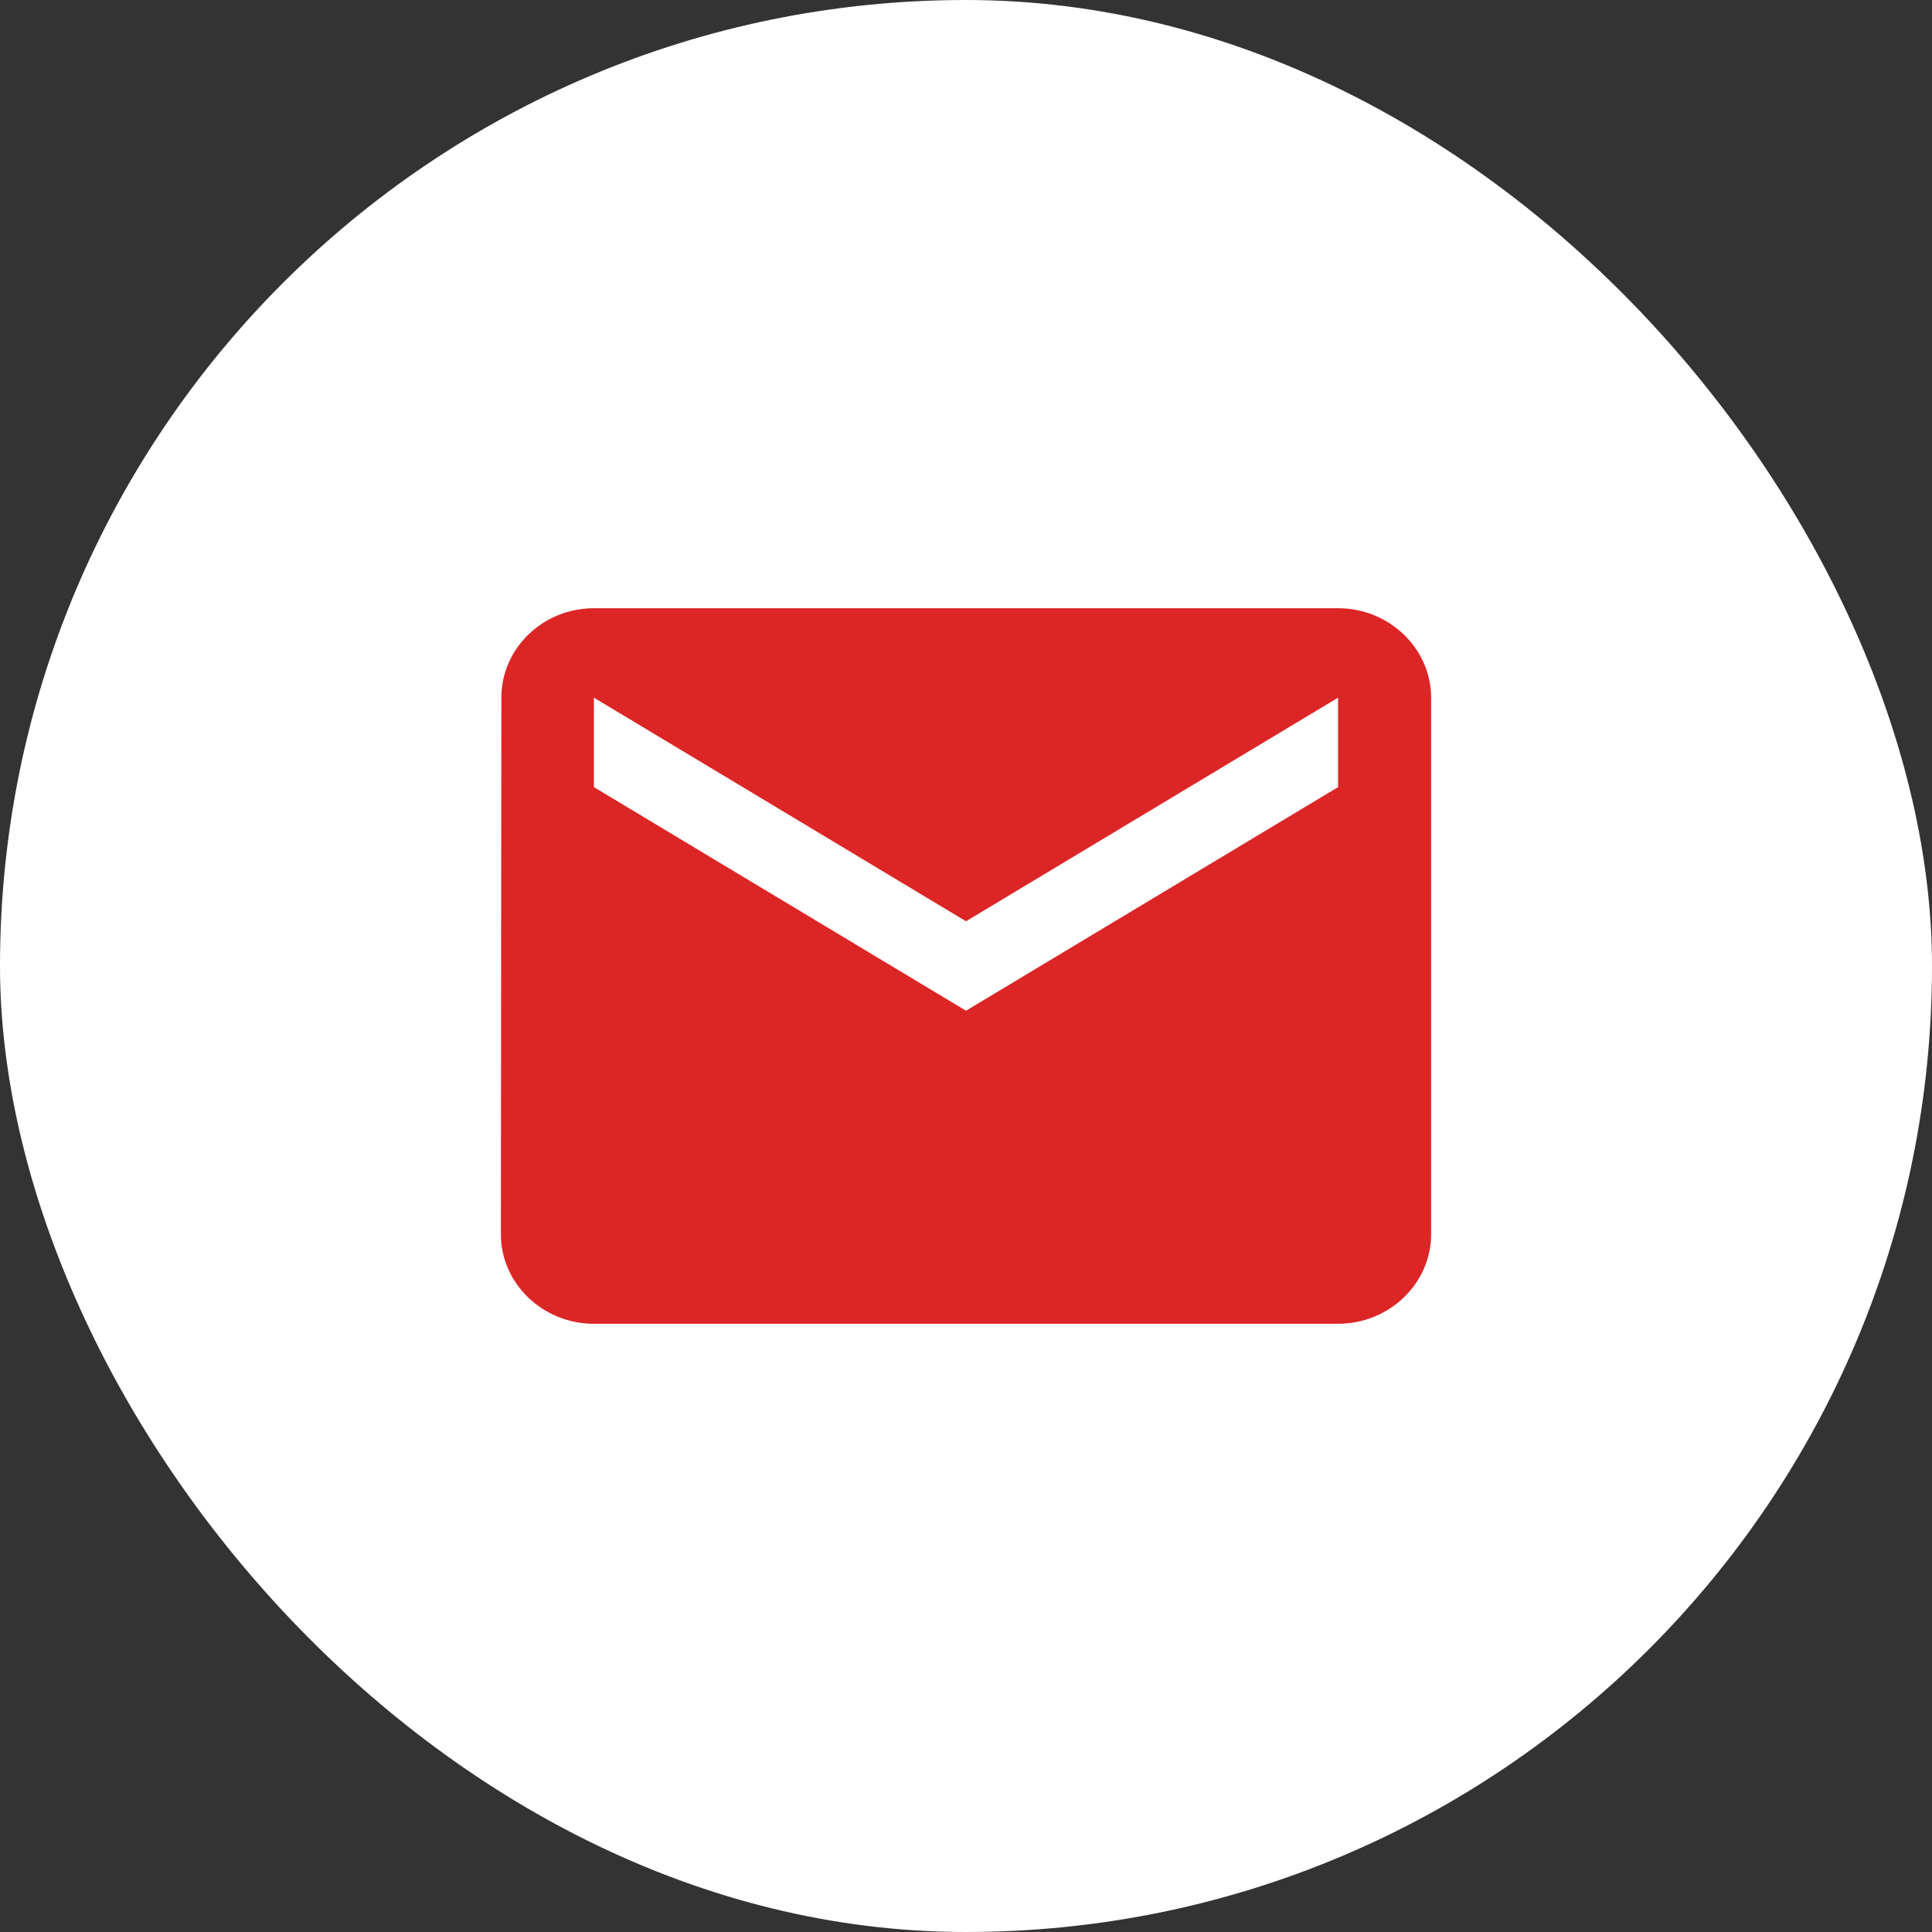<svg width="54" height="54" viewBox="0 0 54 54" fill="none" xmlns="http://www.w3.org/2000/svg">
<rect x="0" y="0" width="54" height="54" fill="#333333" stroke="none"/>
<rect width="54" height="54" rx="27" fill="white"/>
<path d="M37.4 17H16.6C15.17 17 14.013 18.125 14.013 19.5L14 34.5C14 35.875 15.17 37 16.6 37H37.4C38.83 37 40 35.875 40 34.5V19.5C40 18.125 38.83 17 37.4 17ZM37.4 22L27 28.25L16.6 22V19.5L27 25.75L37.4 19.5V22Z" fill="#DC2626"/>
</svg>
